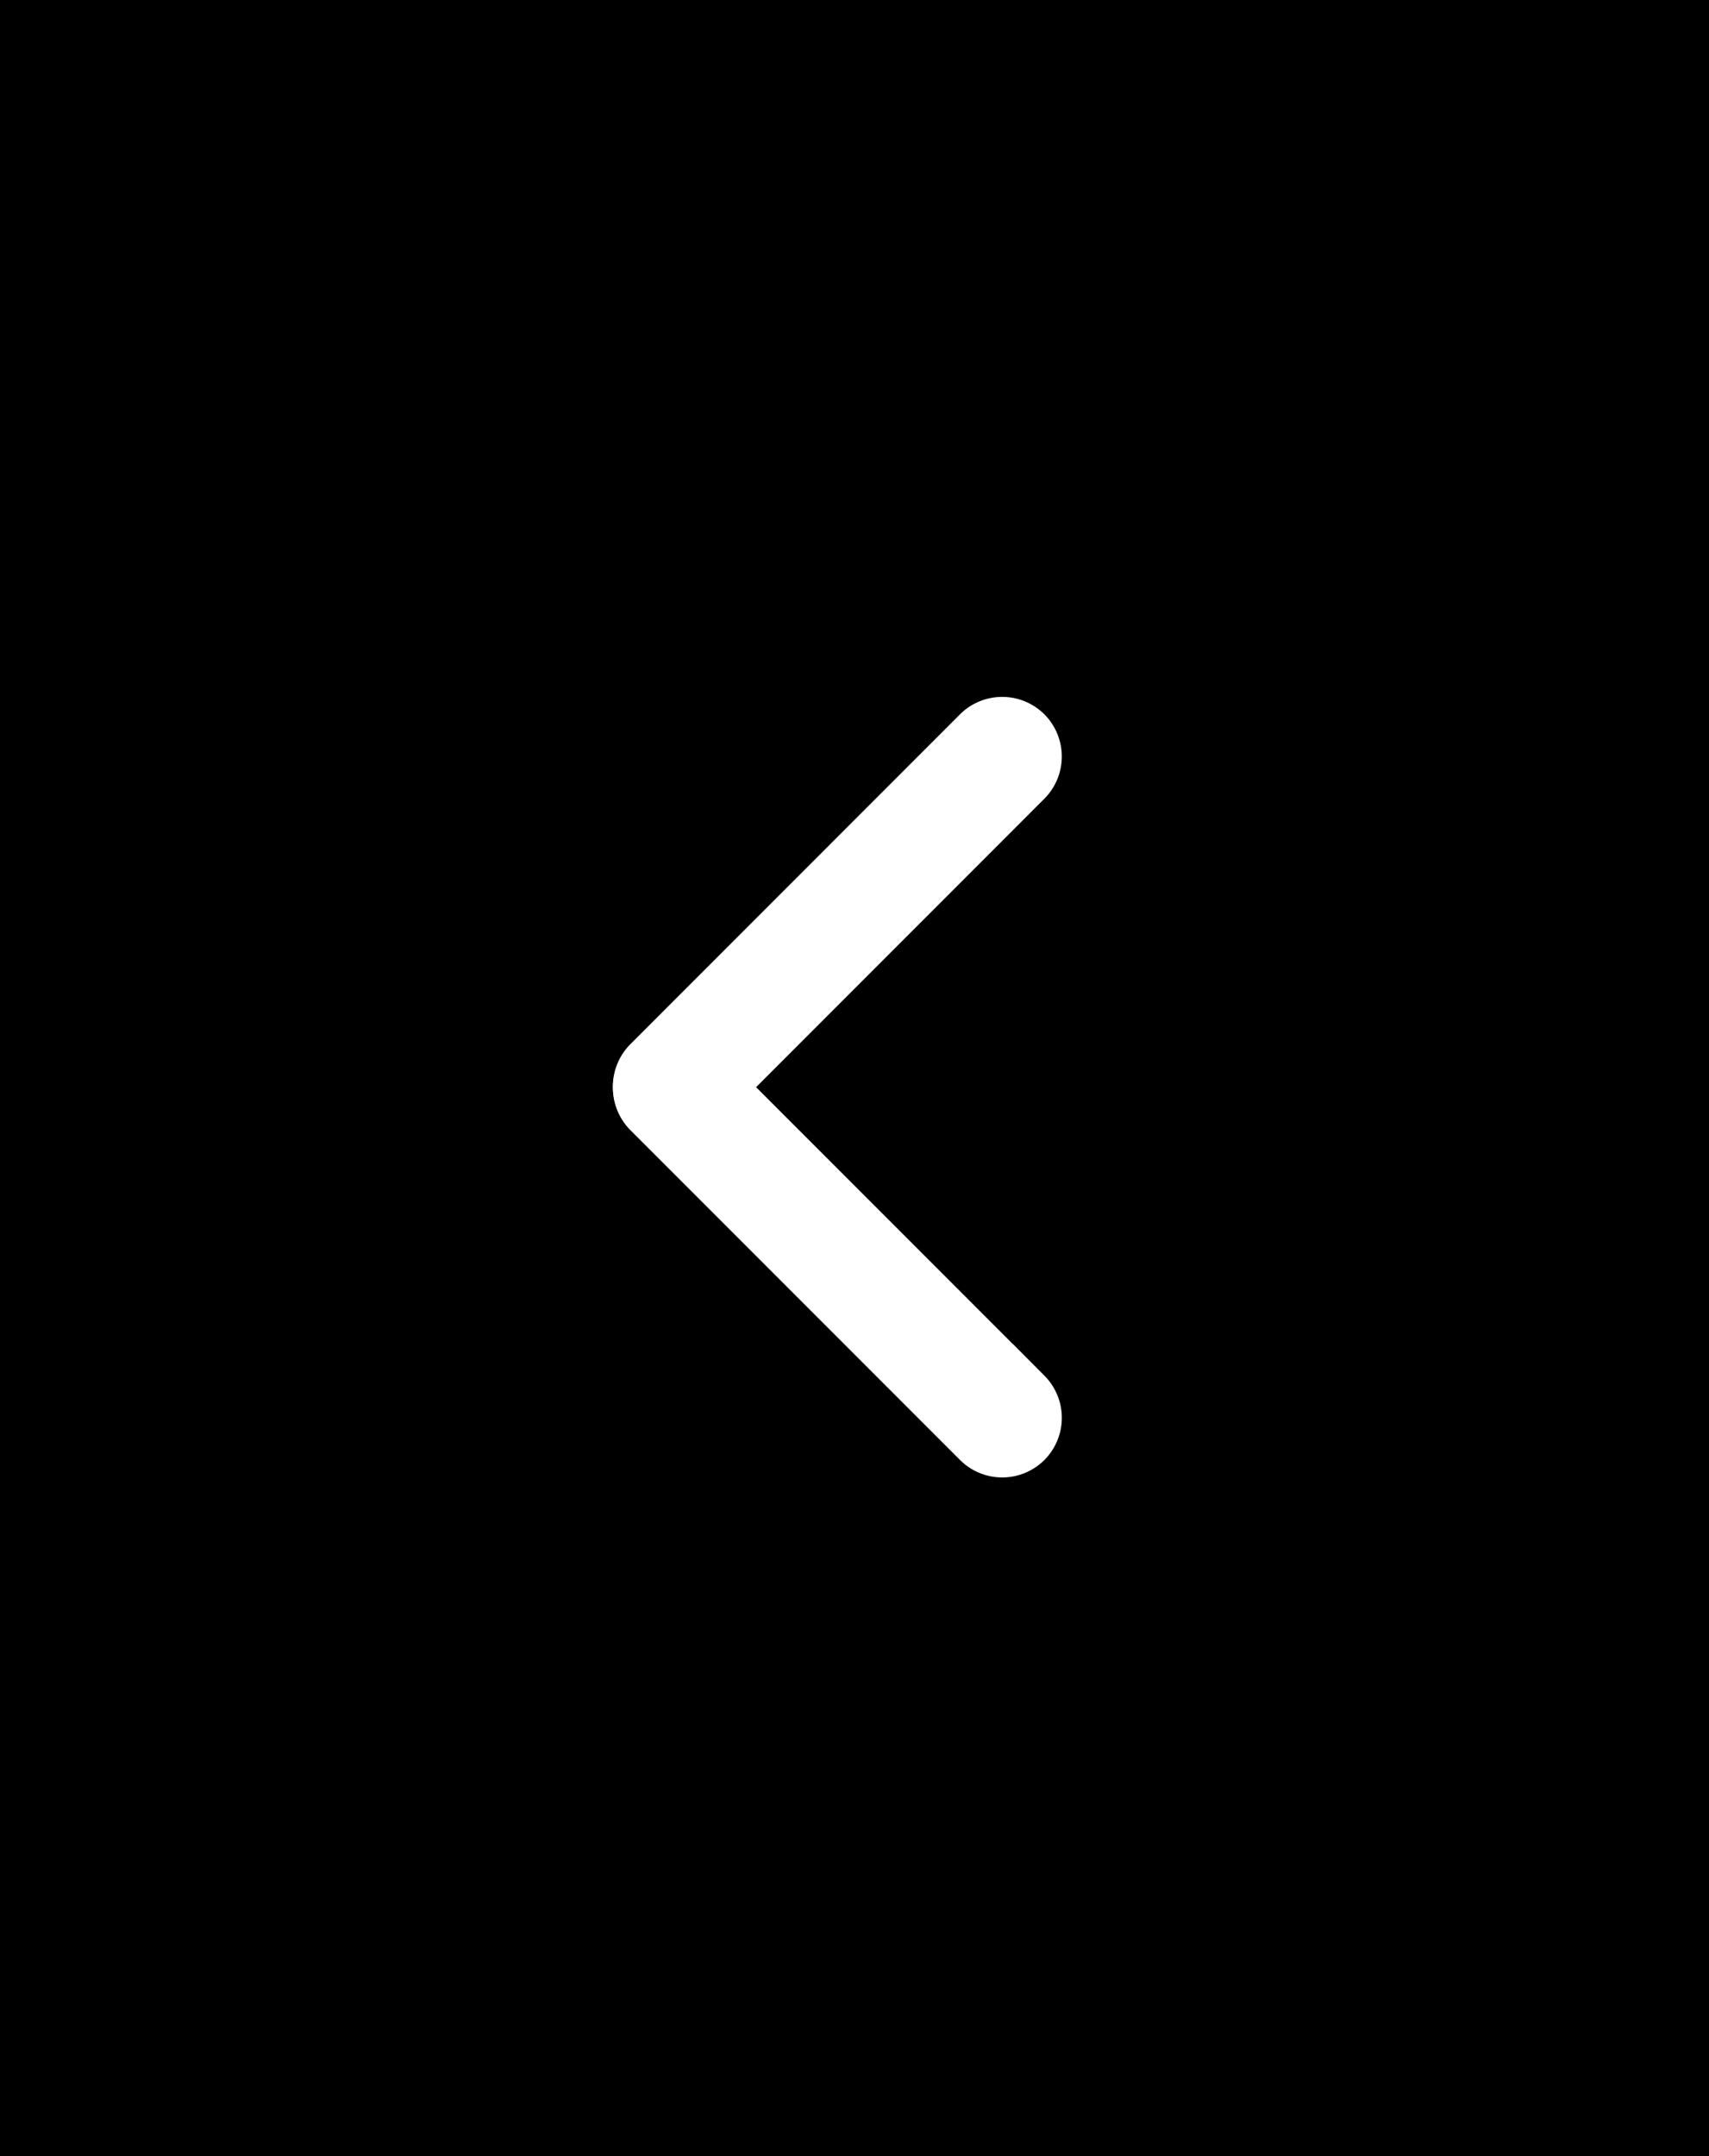 <svg xmlns="http://www.w3.org/2000/svg" width="34.333" height="43.289" viewBox="0 0 34.333 43.289"><rect x="0" y="0" width="34.333" height="43.289" fill="#808080" stroke="none"/><defs><style>.a{fill:#fff;stroke:#fff;stroke-width:0.75px;}</style></defs><g transform="translate(46 47.289) rotate(180)"><path d="M20,10H54.333V53.289H20Z" transform="translate(-8.333 -6)"/><g transform="translate(25.044 18.001)"><g transform="translate(0)"><g transform="translate(0 6.653)"><path class="a" d="M295.458,2135.729h0a.826.826,0,0,1,0-1.164l6.624-6.624a.825.825,0,0,1,1.164,0h0a.825.825,0,0,1,0,1.164l-6.624,6.625A.827.827,0,0,1,295.458,2135.729Z" transform="translate(-295.218 -2127.701)"/></g><path class="a" d="M295.458,2119.023h0a.825.825,0,0,1,1.164,0l6.624,6.624a.826.826,0,0,1,0,1.164h0a.826.826,0,0,1-1.164,0l-6.624-6.624A.825.825,0,0,1,295.458,2119.023Z" transform="translate(-295.218 -2118.783)"/></g></g></g></svg>